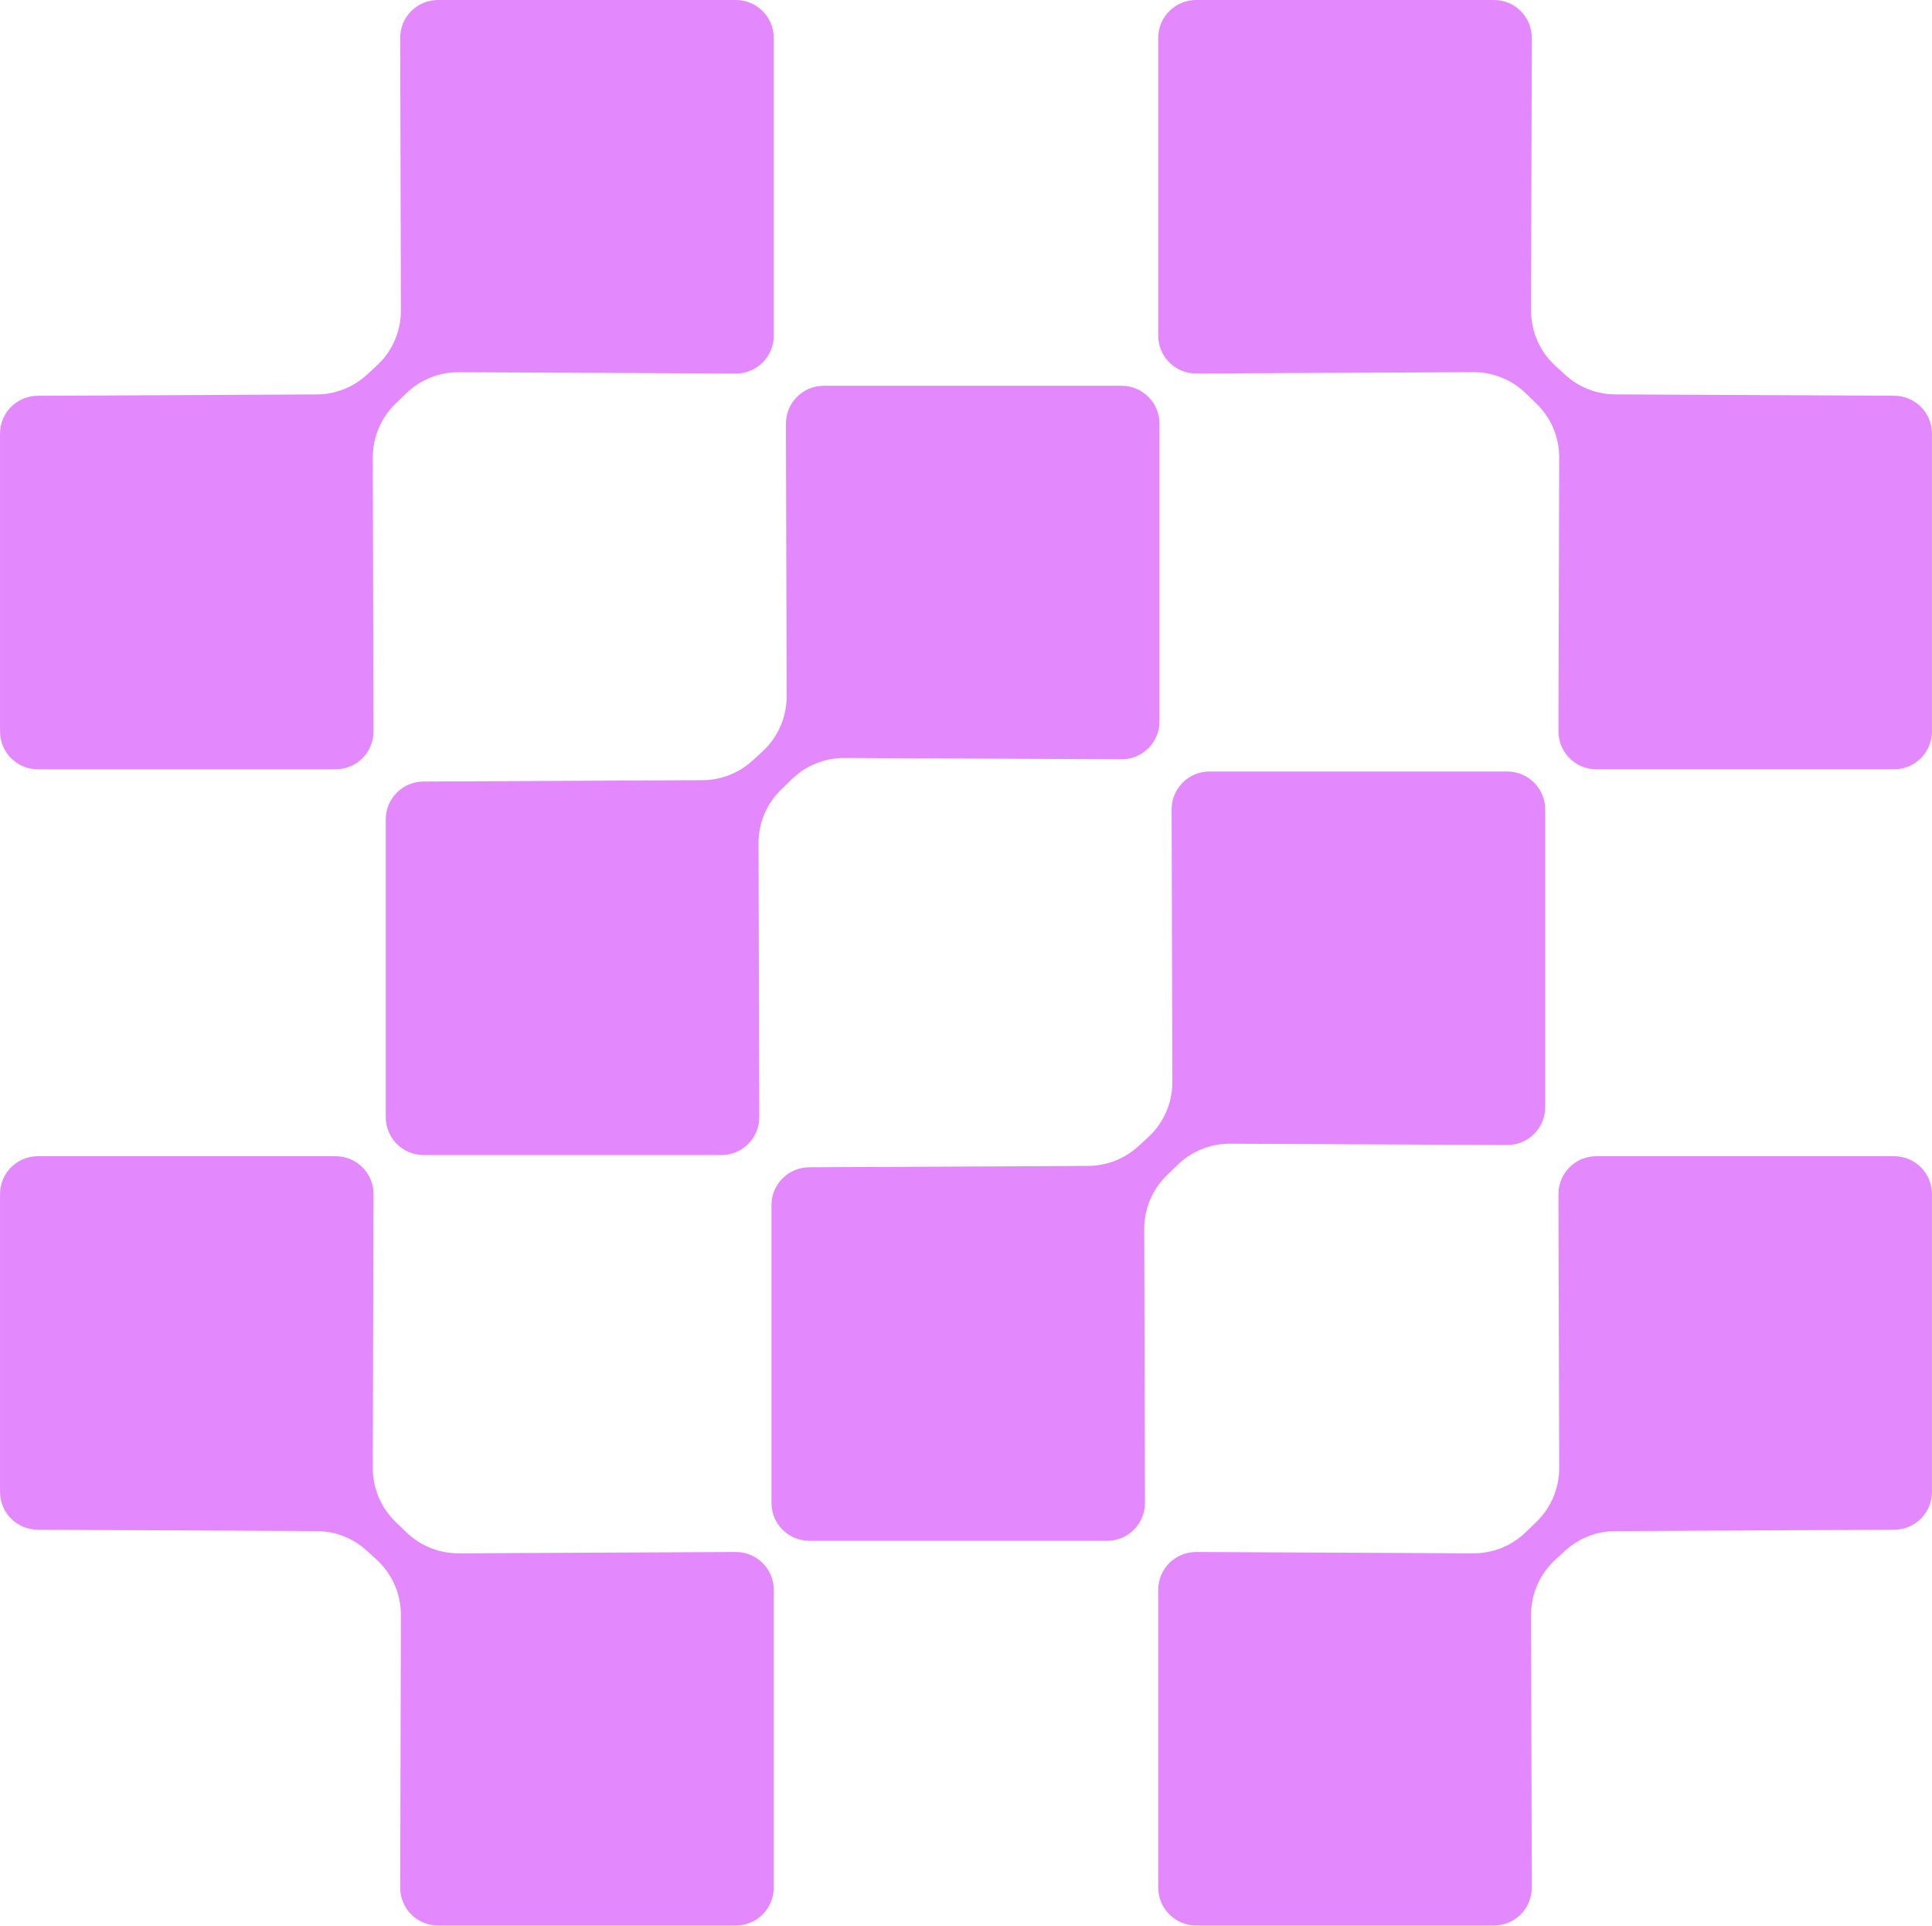 <?xml version="1.0" encoding="UTF-8" standalone="no"?><svg xmlns="http://www.w3.org/2000/svg" xmlns:xlink="http://www.w3.org/1999/xlink" fill="#000000" height="498.3" preserveAspectRatio="xMidYMid meet" version="1" viewBox="0.0 -0.0 500.0 498.3" width="500" zoomAndPan="magnify"><g id="change1_1"><path d="M0.01,189.29v-77.08c0-5.41,4.38-9.79,9.79-9.79l72.17-0.35c4.8-0.02,9.42-1.83,12.96-5.07l2.54-2.33 c4.02-3.68,6.3-8.88,6.29-14.33l-0.19-70.55c0-5.41,4.38-9.79,9.79-9.79h77.08c5.41,0,9.79,4.38,9.81,9.79v77.08 c0,5.41-4.38,9.79-9.79,9.79l-71.75-0.34c-5.06-0.03-9.92,1.93-13.55,5.44l-2.78,2.69c-3.79,3.66-5.91,8.7-5.9,13.96l0.19,70.88 c0,5.41-4.38,9.79-9.79,9.79H9.8C4.39,199.08,0.01,194.7,0.01,189.29z M490.2,102.41l-72.17-0.35c-4.8-0.02-9.42-1.83-12.96-5.07 l-2.54-2.32c-4.02-3.68-6.3-8.88-6.29-14.33l0.19-70.55c0-5.41-4.38-9.79-9.79-9.79h-77.08c-5.41,0-9.79,4.38-9.81,9.79v77.07 c0,5.41,4.38,9.79,9.79,9.79l71.75-0.34c5.06-0.03,9.92,1.93,13.55,5.44l2.78,2.69c3.79,3.66,5.91,8.7,5.9,13.96l-0.19,70.88 c0,5.41,4.38,9.79,9.79,9.79h77.08c5.41,0,9.79-4.38,9.79-9.79V112.2C499.99,106.79,495.61,102.41,490.2,102.41z M490.2,299.2 h-77.08c-5.41,0-9.79,4.38-9.79,9.79l0.19,70.88c0.01,5.26-2.11,10.3-5.9,13.96l-2.78,2.69c-3.63,3.51-8.49,5.47-13.55,5.44 l-71.75-0.34c-5.41,0-9.79,4.38-9.79,9.79v77.08c0.02,5.4,4.4,9.78,9.81,9.78h77.08c5.41,0,9.79-4.38,9.79-9.79l-0.19-70.55 c-0.01-5.45,2.27-10.65,6.29-14.33l2.54-2.32c3.54-3.24,8.16-5.05,12.96-5.07l72.17-0.35c5.41,0,9.79-4.38,9.79-9.79v-77.08 C499.99,303.58,495.61,299.2,490.2,299.2z M190.46,401.62l-71.75,0.34c-5.06,0.03-9.92-1.93-13.55-5.44l-2.78-2.69 c-3.79-3.66-5.91-8.7-5.9-13.96l0.19-70.88c0-5.41-4.38-9.79-9.79-9.79H9.8c-5.41,0-9.79,4.38-9.79,9.79v77.08 c0,5.41,4.38,9.79,9.79,9.79l72.17,0.35c4.8,0.02,9.42,1.83,12.96,5.07l2.54,2.32c4.02,3.68,6.3,8.88,6.29,14.33l-0.19,70.55 c0,5.41,4.38,9.79,9.79,9.79h77.08c5.41,0,9.79-4.38,9.81-9.78v-77.08C200.25,406,195.87,401.62,190.46,401.62z M197.3,194.5 l-2.54,2.32c-3.54,3.24-8.16,5.05-12.96,5.07l-72.17,0.35c-5.41,0-9.79,4.38-9.79,9.79v77.08c0,5.41,4.38,9.79,9.79,9.79h77.08 c5.41,0,9.79-4.38,9.79-9.79l-0.19-70.88c-0.01-5.26,2.11-10.3,5.9-13.96l2.78-2.69c3.63-3.51,8.49-5.47,13.55-5.44l71.75,0.34 c5.41,0,9.79-4.38,9.79-9.79v-77.08c-0.02-5.4-4.41-9.78-9.81-9.78h-77.08c-5.41,0-9.79,4.38-9.79,9.79l0.19,70.55 C203.6,185.62,201.32,190.82,197.3,194.5z M302.03,304.09l2.78-2.69c3.63-3.51,8.49-5.47,13.55-5.44l71.75,0.34 c5.41,0,9.79-4.38,9.79-9.79v-77.08c-0.02-5.39-4.4-9.78-9.81-9.78h-77.08c-5.41,0-9.79,4.38-9.79,9.79l0.19,70.55 c0.01,5.45-2.27,10.65-6.29,14.33l-2.54,2.32c-3.54,3.24-8.16,5.05-12.96,5.07l-72.17,0.35c-5.41,0-9.79,4.38-9.79,9.79v77.08 c0,5.41,4.38,9.79,9.79,9.79h77.08c5.41,0,9.79-4.38,9.79-9.79l-0.19-70.88C296.12,312.79,298.24,307.75,302.03,304.09z" fill="#e389fd"/></g></svg>